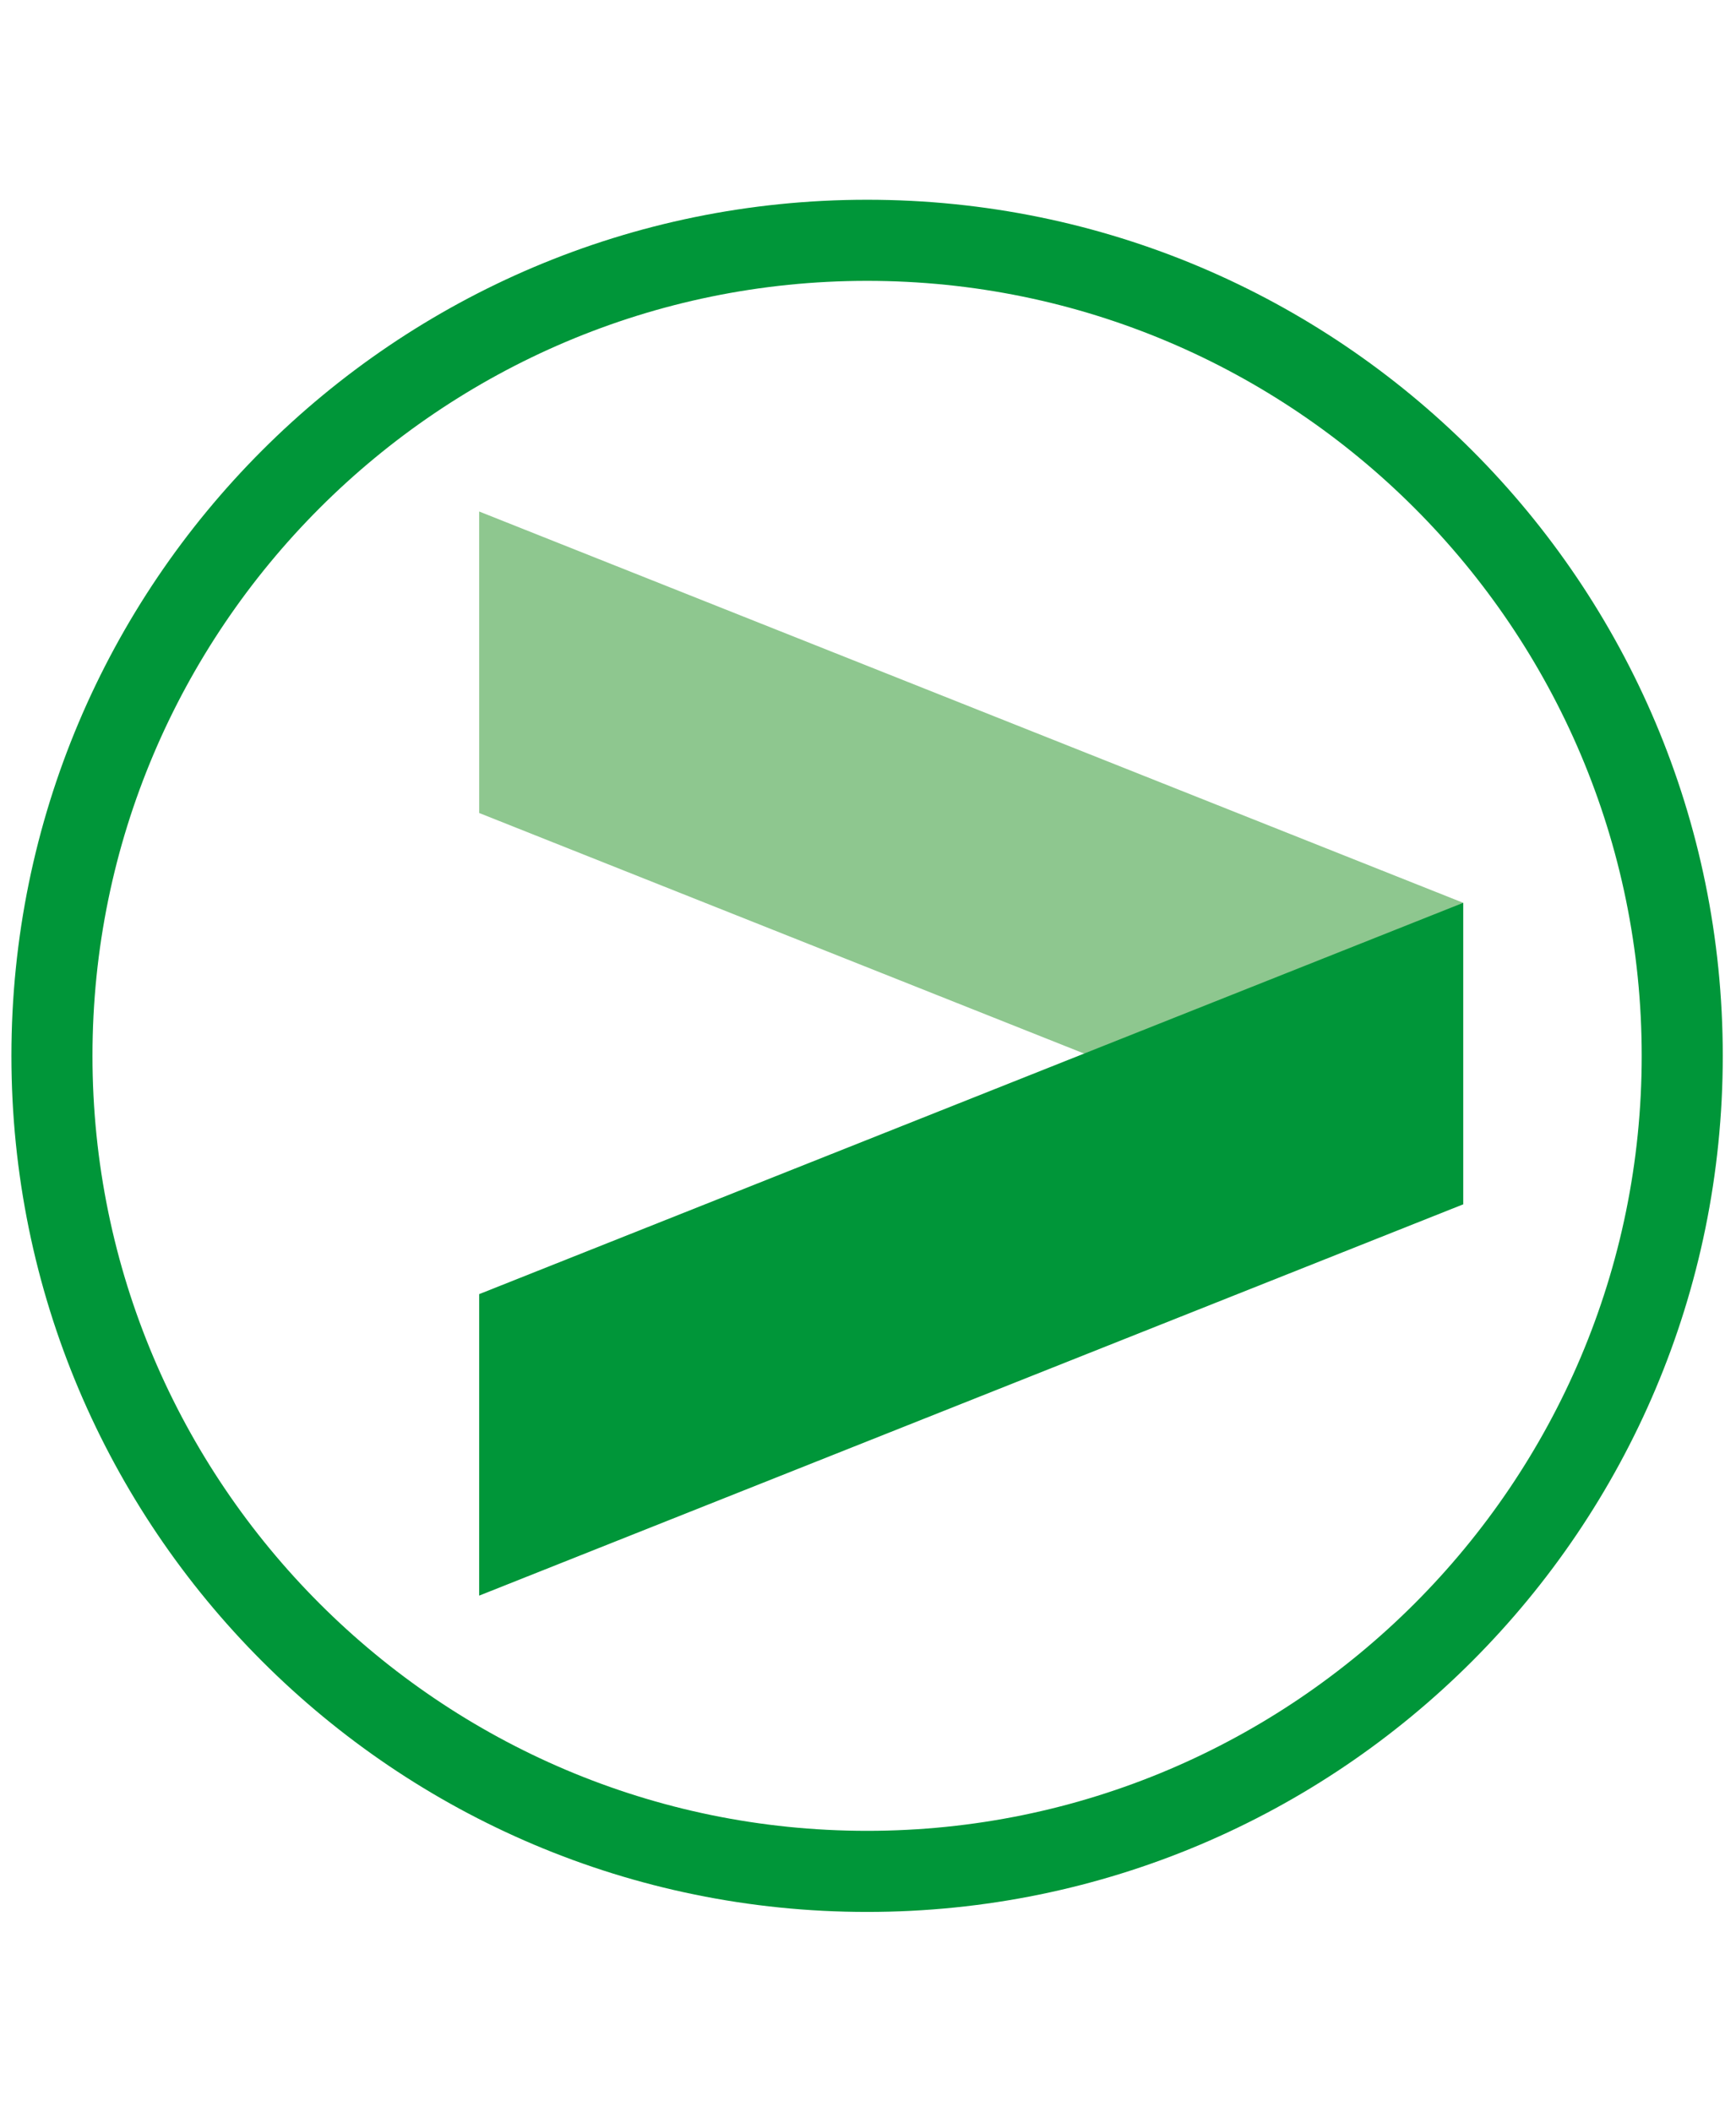 <?xml version="1.0" encoding="UTF-8" standalone="no"?><!DOCTYPE svg PUBLIC "-//W3C//DTD SVG 1.1//EN" "http://www.w3.org/Graphics/SVG/1.1/DTD/svg11.dtd"><svg width="100%" height="100%" viewBox="0 0 634 771" version="1.1" xmlns="http://www.w3.org/2000/svg" xmlns:xlink="http://www.w3.org/1999/xlink" xml:space="preserve" xmlns:serif="http://www.serif.com/" style="fill-rule:evenodd;clip-rule:evenodd;stroke-linejoin:round;stroke-miterlimit:2;"><g id="AEFS"><path d="M316.668,102.52c155.987,-0 282.895,126.908 282.895,282.896c0,155.987 -126.908,282.896 -282.895,282.896c-155.988,-0 -282.896,-126.909 -282.896,-282.896c-0,-155.988 126.908,-282.896 282.896,-282.896m-0,-29.604c-172.588,-0 -312.5,139.908 -312.5,312.5c-0,172.591 139.912,312.5 312.5,312.5c172.591,-0 312.5,-139.909 312.5,-312.5c-0,-172.592 -139.909,-312.5 -312.5,-312.5" style="fill:#009639;fill-rule:nonzero;"/><path d="M175.008,296.774l-0.008,-110.058l359.375,142.837l-0.008,110.055l-359.359,-142.834Z" style="fill:#8ec78f;fill-rule:nonzero;"/><path d="M175.008,472.392l-0.008,110.058l359.375,-142.833l-0.008,-110.059l-359.359,142.834Z" style="fill:#009639;fill-rule:nonzero;"/></g></svg>